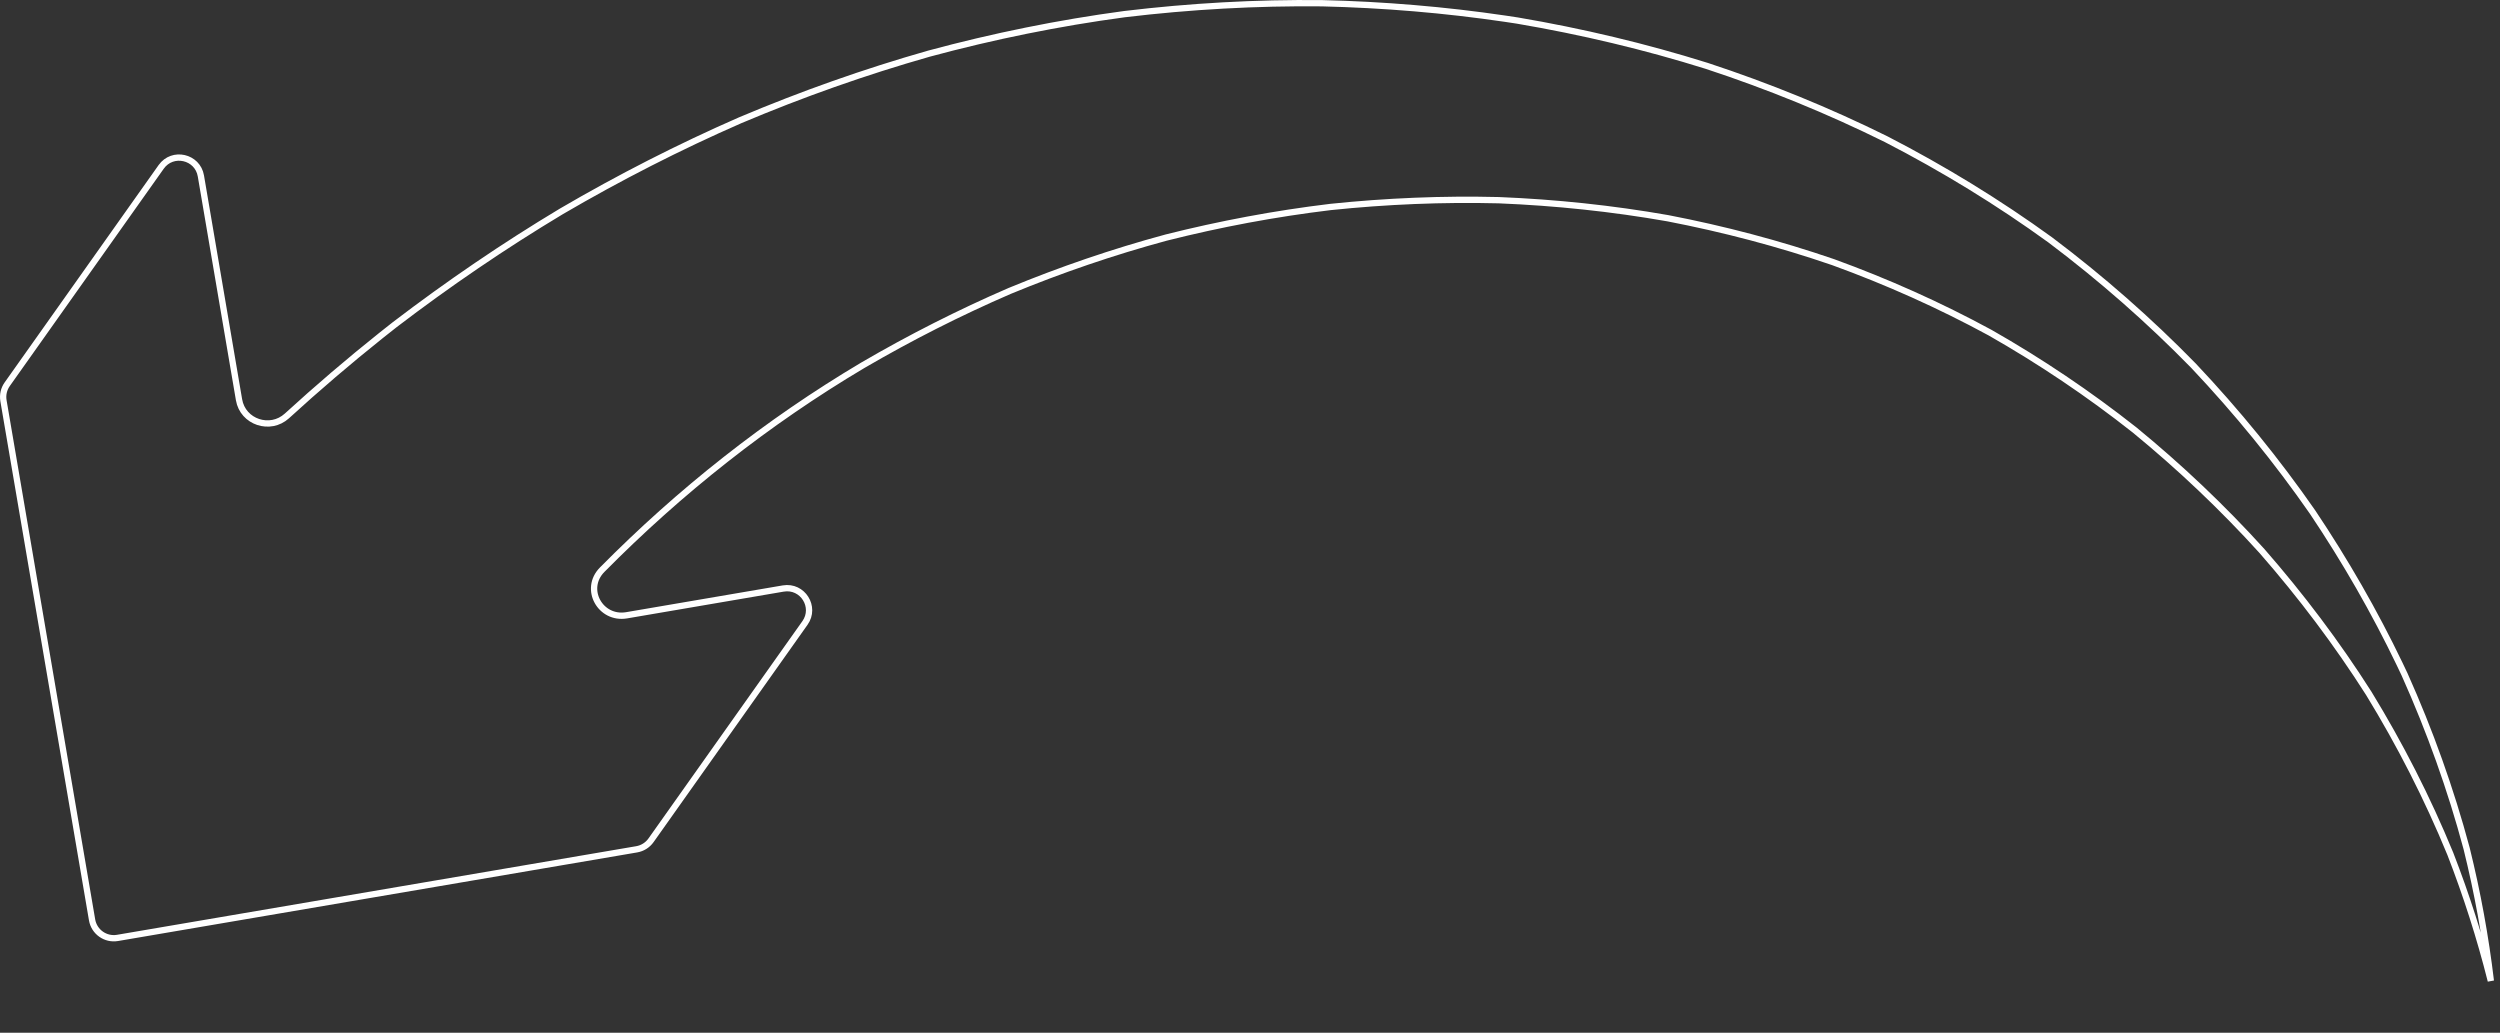 <svg width="397" height="164" viewBox="0 0 397 164" fill="none" xmlns="http://www.w3.org/2000/svg">
<rect x="0" y="0" width="397" height="164" fill="#333333" stroke="none"/>
<path d="M18.661 148.941C16.756 149.267 14.948 147.986 14.622 146.081L0.55 63.631C0.394 62.716 0.607 61.776 1.144 61.018L25.594 26.504C27.397 23.959 31.377 24.865 31.901 27.939L37.956 63.48C38.564 67.044 42.91 68.47 45.563 66.046C50.409 61.619 55.388 57.36 60.5 53.281L62.699 51.544C71.197 45.058 80.016 39.047 89.14 33.571C98.339 28.196 107.816 23.352 117.538 19.099C127.324 14.962 137.33 11.42 147.505 8.523C157.72 5.762 168.129 3.647 178.553 2.247C189.01 0.992 199.481 0.407 209.91 0.512C219.696 0.747 229.42 1.556 239.03 2.972L240.951 3.263C251.168 5 261.227 7.389 271.047 10.466C280.838 13.688 290.363 17.568 299.533 22.111C308.636 26.805 317.348 32.133 325.584 38.101C333.712 44.216 341.314 50.895 348.333 58.079C355.237 65.389 361.56 73.149 367.233 81.314L367.233 81.314C372.428 89.063 377.061 97.12 381.06 105.441L381.852 107.11C385.88 116.101 389.186 125.343 391.703 134.752C393.424 141.705 394.707 148.724 395.546 155.764C393.814 148.887 391.662 142.157 389.118 135.605L389.115 135.596C385.474 126.728 381.129 118.231 376.188 110.152L376.184 110.144C371.093 102.14 365.403 94.601 359.234 87.543L359.229 87.535C352.928 80.575 346.136 74.152 338.965 68.274L338.956 68.268C331.667 62.515 323.997 57.365 316.042 52.835L316.033 52.83C307.989 48.458 299.64 44.733 291.106 41.631L291.097 41.628C282.492 38.675 273.721 36.367 264.865 34.658L264.856 34.656C255.957 33.091 246.996 32.158 238.046 31.792L238.037 31.791C229.067 31.566 220.132 31.95 211.294 32.867L211.287 32.868C202.452 33.933 193.744 35.57 185.217 37.72L185.208 37.721C176.704 40.021 168.449 42.852 160.368 46.187L160.36 46.19C152.33 49.661 144.547 53.615 137.031 57.996L137.027 57.998C121.842 67.014 107.937 78.019 95.626 90.468C92.601 93.527 95.336 98.421 99.507 97.707L124.383 93.455C127.456 92.93 129.631 96.383 127.828 98.928L103.378 133.443C102.841 134.2 102.025 134.713 101.11 134.87L18.661 148.941Z" stroke="white"/>
</svg>
